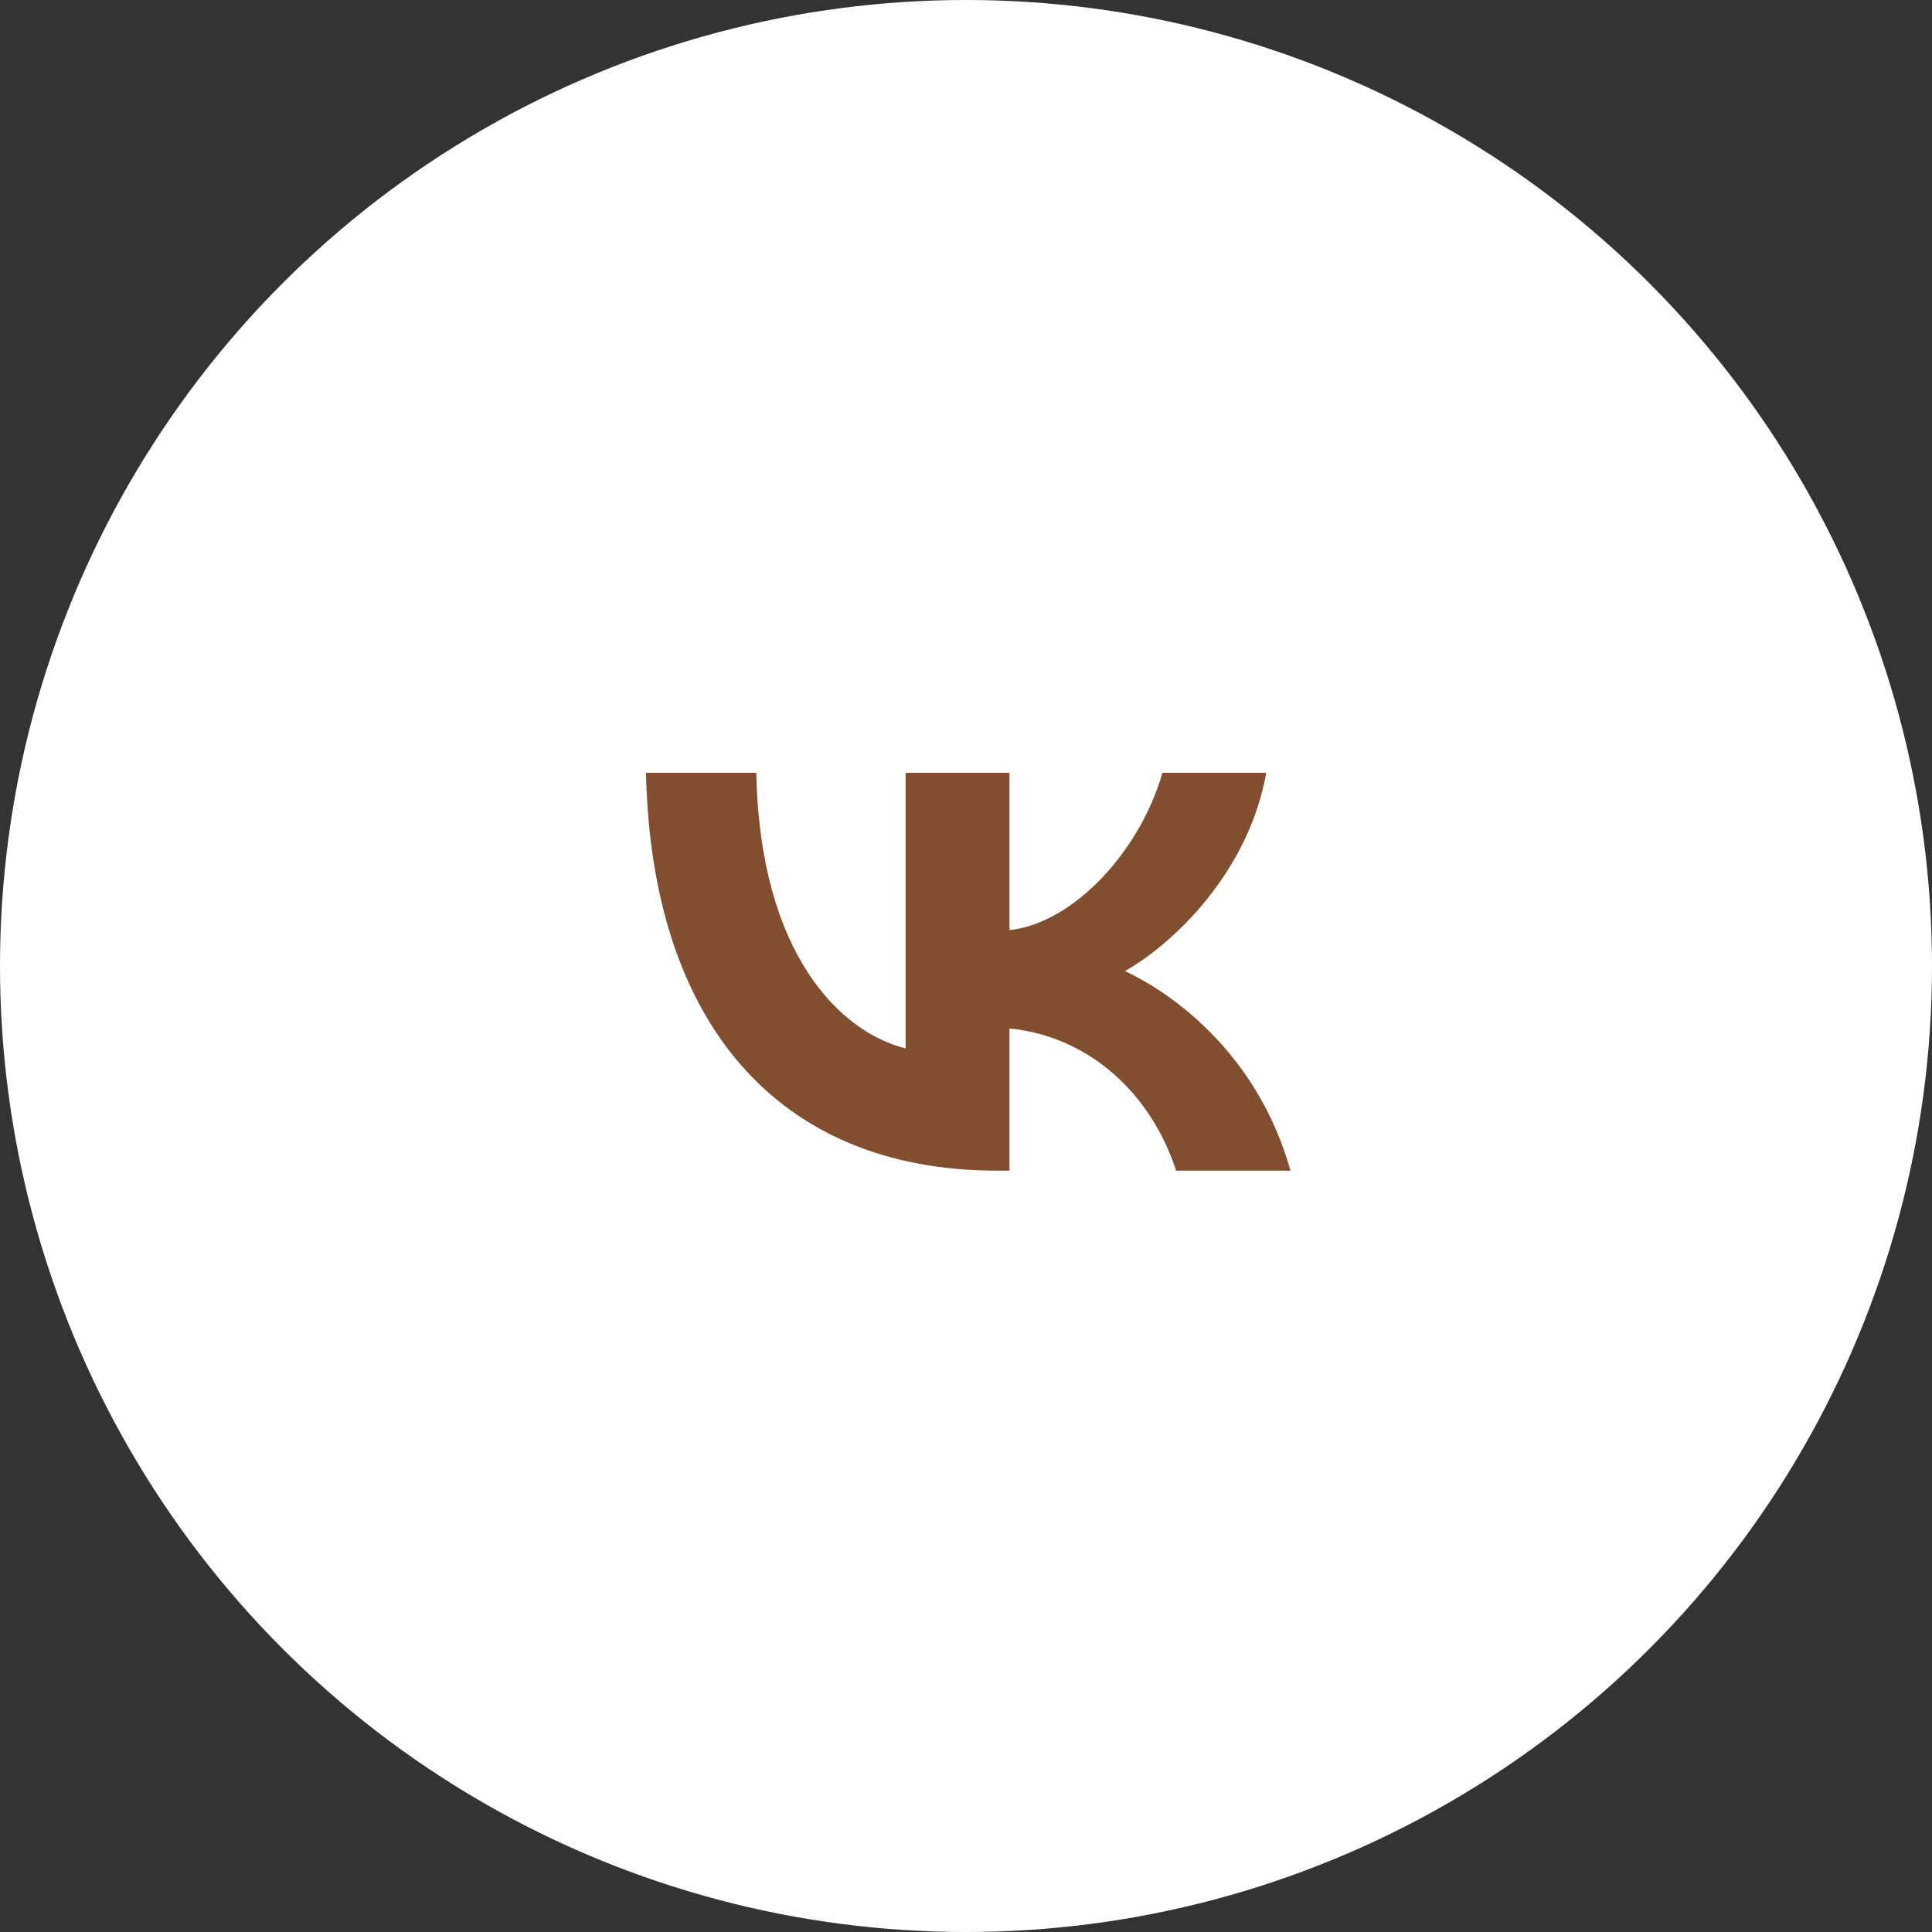<?xml version="1.0" encoding="UTF-8"?> <svg xmlns="http://www.w3.org/2000/svg" width="120" height="120" viewBox="0 0 120 120" fill="none"><rect x="0" y="0" width="120" height="120" fill="#333333" stroke="none"/> <circle cx="60" cy="60" r="60" fill="white"></circle> <path d="M61.925 72.71C48.25 72.71 40.45 63.435 40.125 48H46.975C47.2 59.329 52.25 64.127 56.25 65.117V48H62.7V57.77C66.65 57.35 70.8 52.898 72.2 48H78.65C77.575 54.035 73.075 58.488 69.875 60.318C73.075 61.802 78.2 65.686 80.15 72.71H73.05C71.525 68.011 67.725 64.375 62.7 63.88V72.71H61.925Z" fill="#814F2F"></path> </svg> 